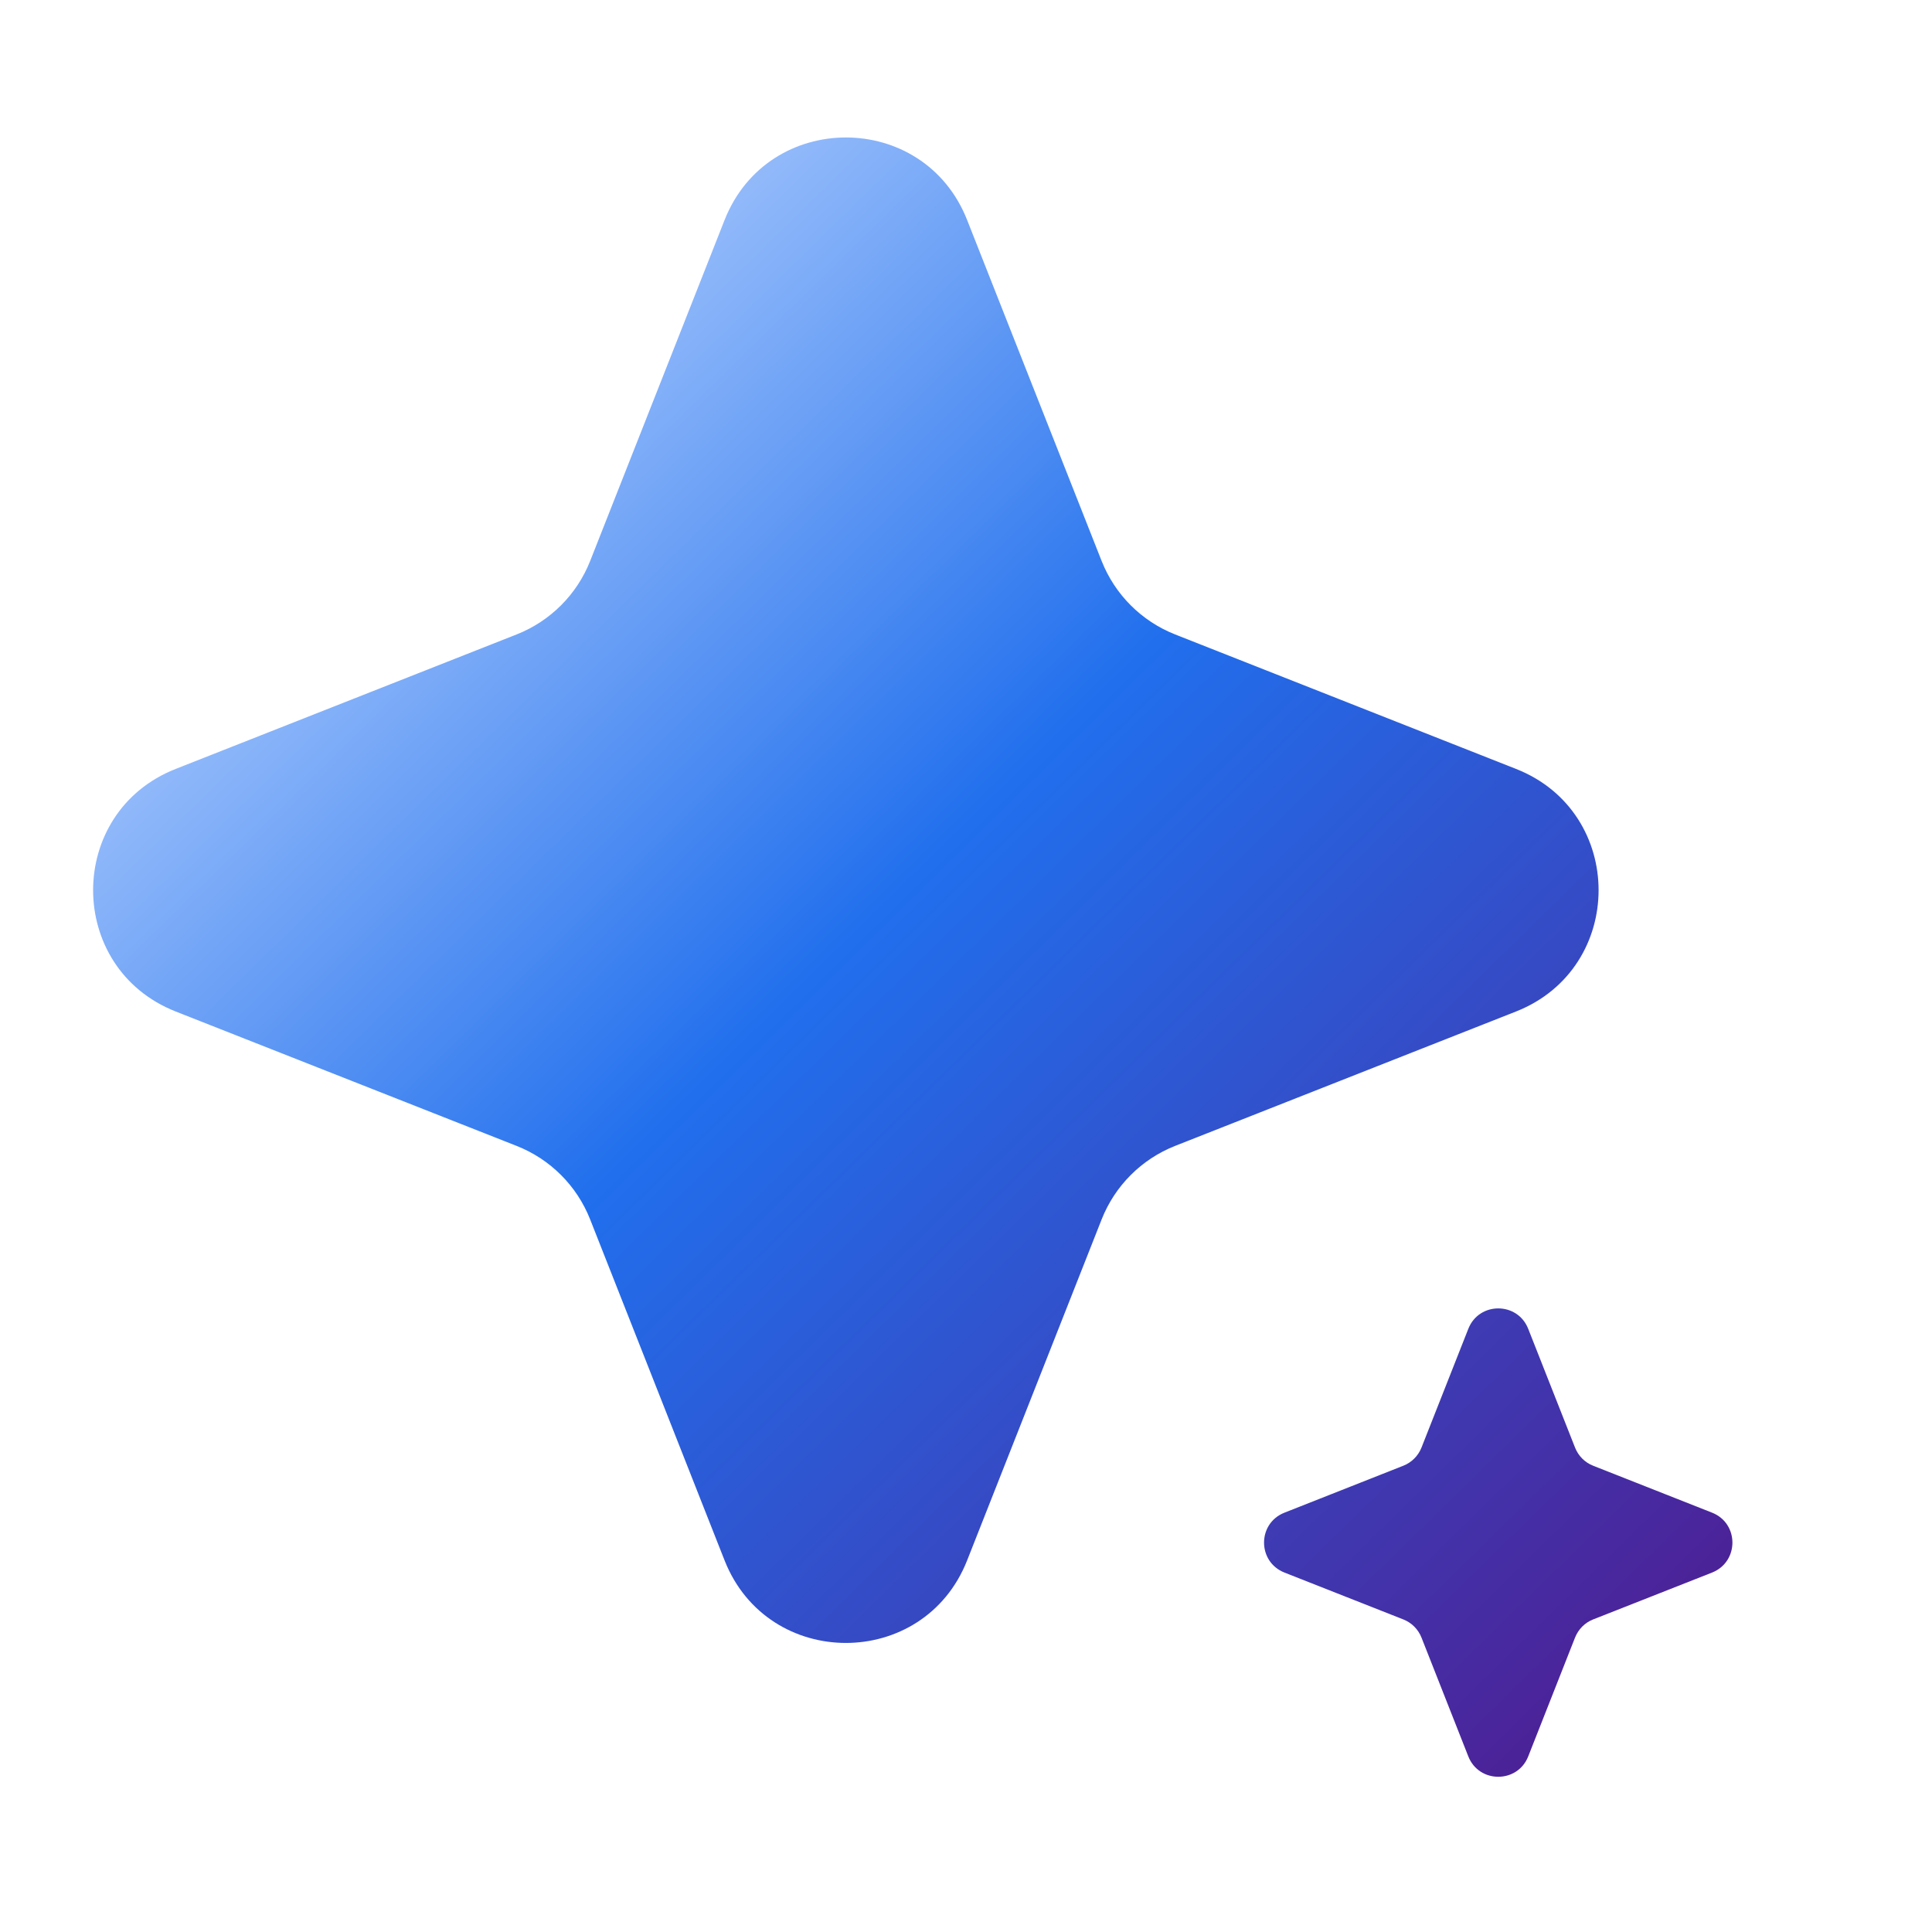 <svg width="24" height="24" viewBox="0 0 24 24" fill="none" xmlns="http://www.w3.org/2000/svg">
<path d="M12.014 2.733C11.475 1.366 9.541 1.366 9.001 2.733L7.331 6.969C7.166 7.386 6.836 7.716 6.418 7.881L2.182 9.552C0.815 10.091 0.815 12.025 2.182 12.565L6.418 14.235C6.836 14.4 7.166 14.73 7.331 15.148L9.001 19.384C9.541 20.751 11.475 20.751 12.014 19.384L13.685 15.148C13.85 14.73 14.18 14.4 14.597 14.235L18.833 12.565C20.2 12.025 20.2 10.091 18.833 9.552L14.597 7.881C14.18 7.716 13.85 7.386 13.685 6.969L12.014 2.733Z" fill="url(#paint0_linear_2191_1663)"/>
<path d="M18.984 16.507C18.851 16.169 18.373 16.169 18.24 16.507L17.658 17.983C17.617 18.086 17.535 18.168 17.432 18.208L15.956 18.791C15.618 18.924 15.618 19.401 15.956 19.535L17.432 20.117C17.535 20.157 17.617 20.239 17.658 20.342L18.24 21.819C18.373 22.156 18.851 22.156 18.984 21.819L19.566 20.342C19.607 20.239 19.688 20.157 19.791 20.117L21.268 19.535C21.605 19.401 21.605 18.924 21.268 18.791L19.791 18.208C19.688 18.168 19.607 18.086 19.566 17.983L18.984 16.507Z" fill="url(#paint1_linear_2191_1663)"/>
<defs>
<linearGradient id="paint0_linear_2191_1663" x1="3.5" y1="4" x2="21.82" y2="22.685" gradientUnits="userSpaceOnUse">
<stop stop-color="#BBD5FF"/>
<stop offset="0.399" stop-color="#216FED"/>
<stop offset="1" stop-color="#541387"/>
</linearGradient>
<linearGradient id="paint1_linear_2191_1663" x1="3.5" y1="4" x2="21.82" y2="22.685" gradientUnits="userSpaceOnUse">
<stop stop-color="#BBD5FF"/>
<stop offset="0.399" stop-color="#216FED"/>
<stop offset="1" stop-color="#541387"/>
</linearGradient>
</defs>
</svg>
